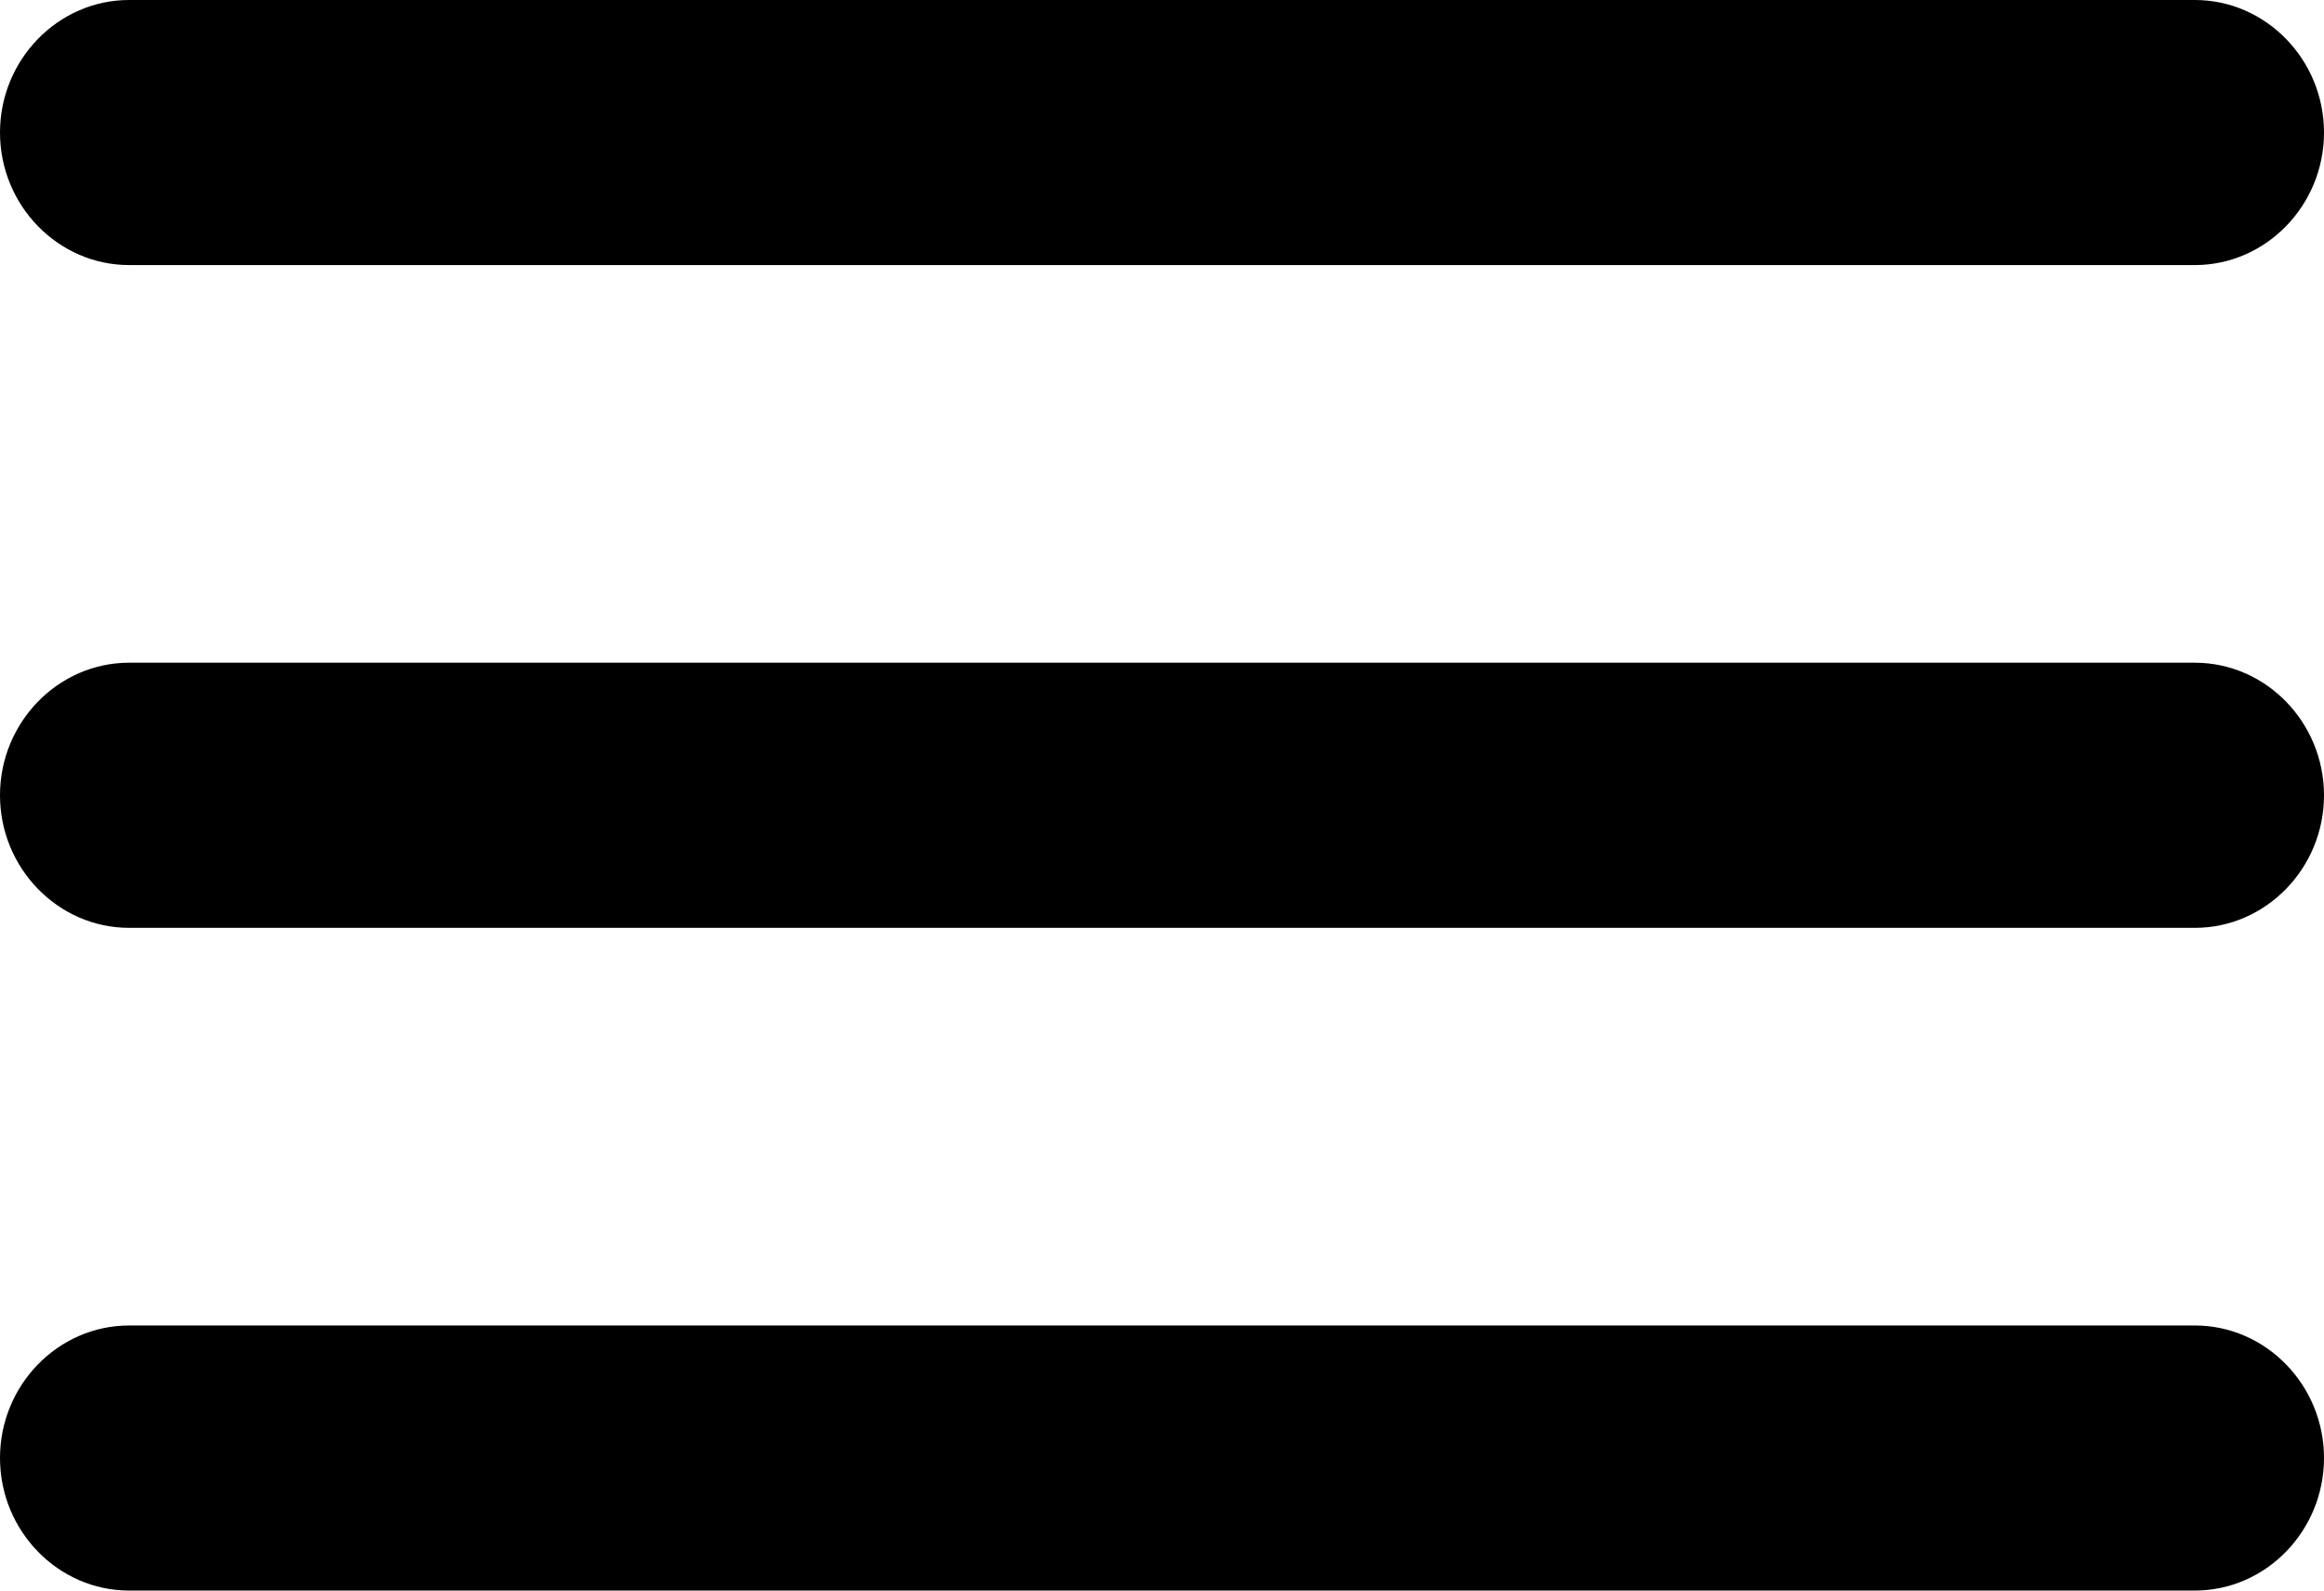 <?xml version="1.0" encoding="UTF-8"?> <svg xmlns="http://www.w3.org/2000/svg" width="38" height="26" viewBox="0 0 38 26" fill="none"><path d="M2.111 26H35.889C37.05 26 38 25.025 38 23.833C38 22.642 37.05 21.667 35.889 21.667H2.111C0.95 21.667 0 22.642 0 23.833C0 25.025 0.95 26 2.111 26ZM2.111 15.167H35.889C37.05 15.167 38 14.192 38 13C38 11.808 37.05 10.833 35.889 10.833H2.111C0.95 10.833 0 11.808 0 13C0 14.192 0.95 15.167 2.111 15.167ZM0 2.167C0 3.358 0.95 4.333 2.111 4.333H35.889C37.05 4.333 38 3.358 38 2.167C38 0.975 37.05 0 35.889 0H2.111C0.95 0 0 0.975 0 2.167Z" fill="black"></path></svg> 